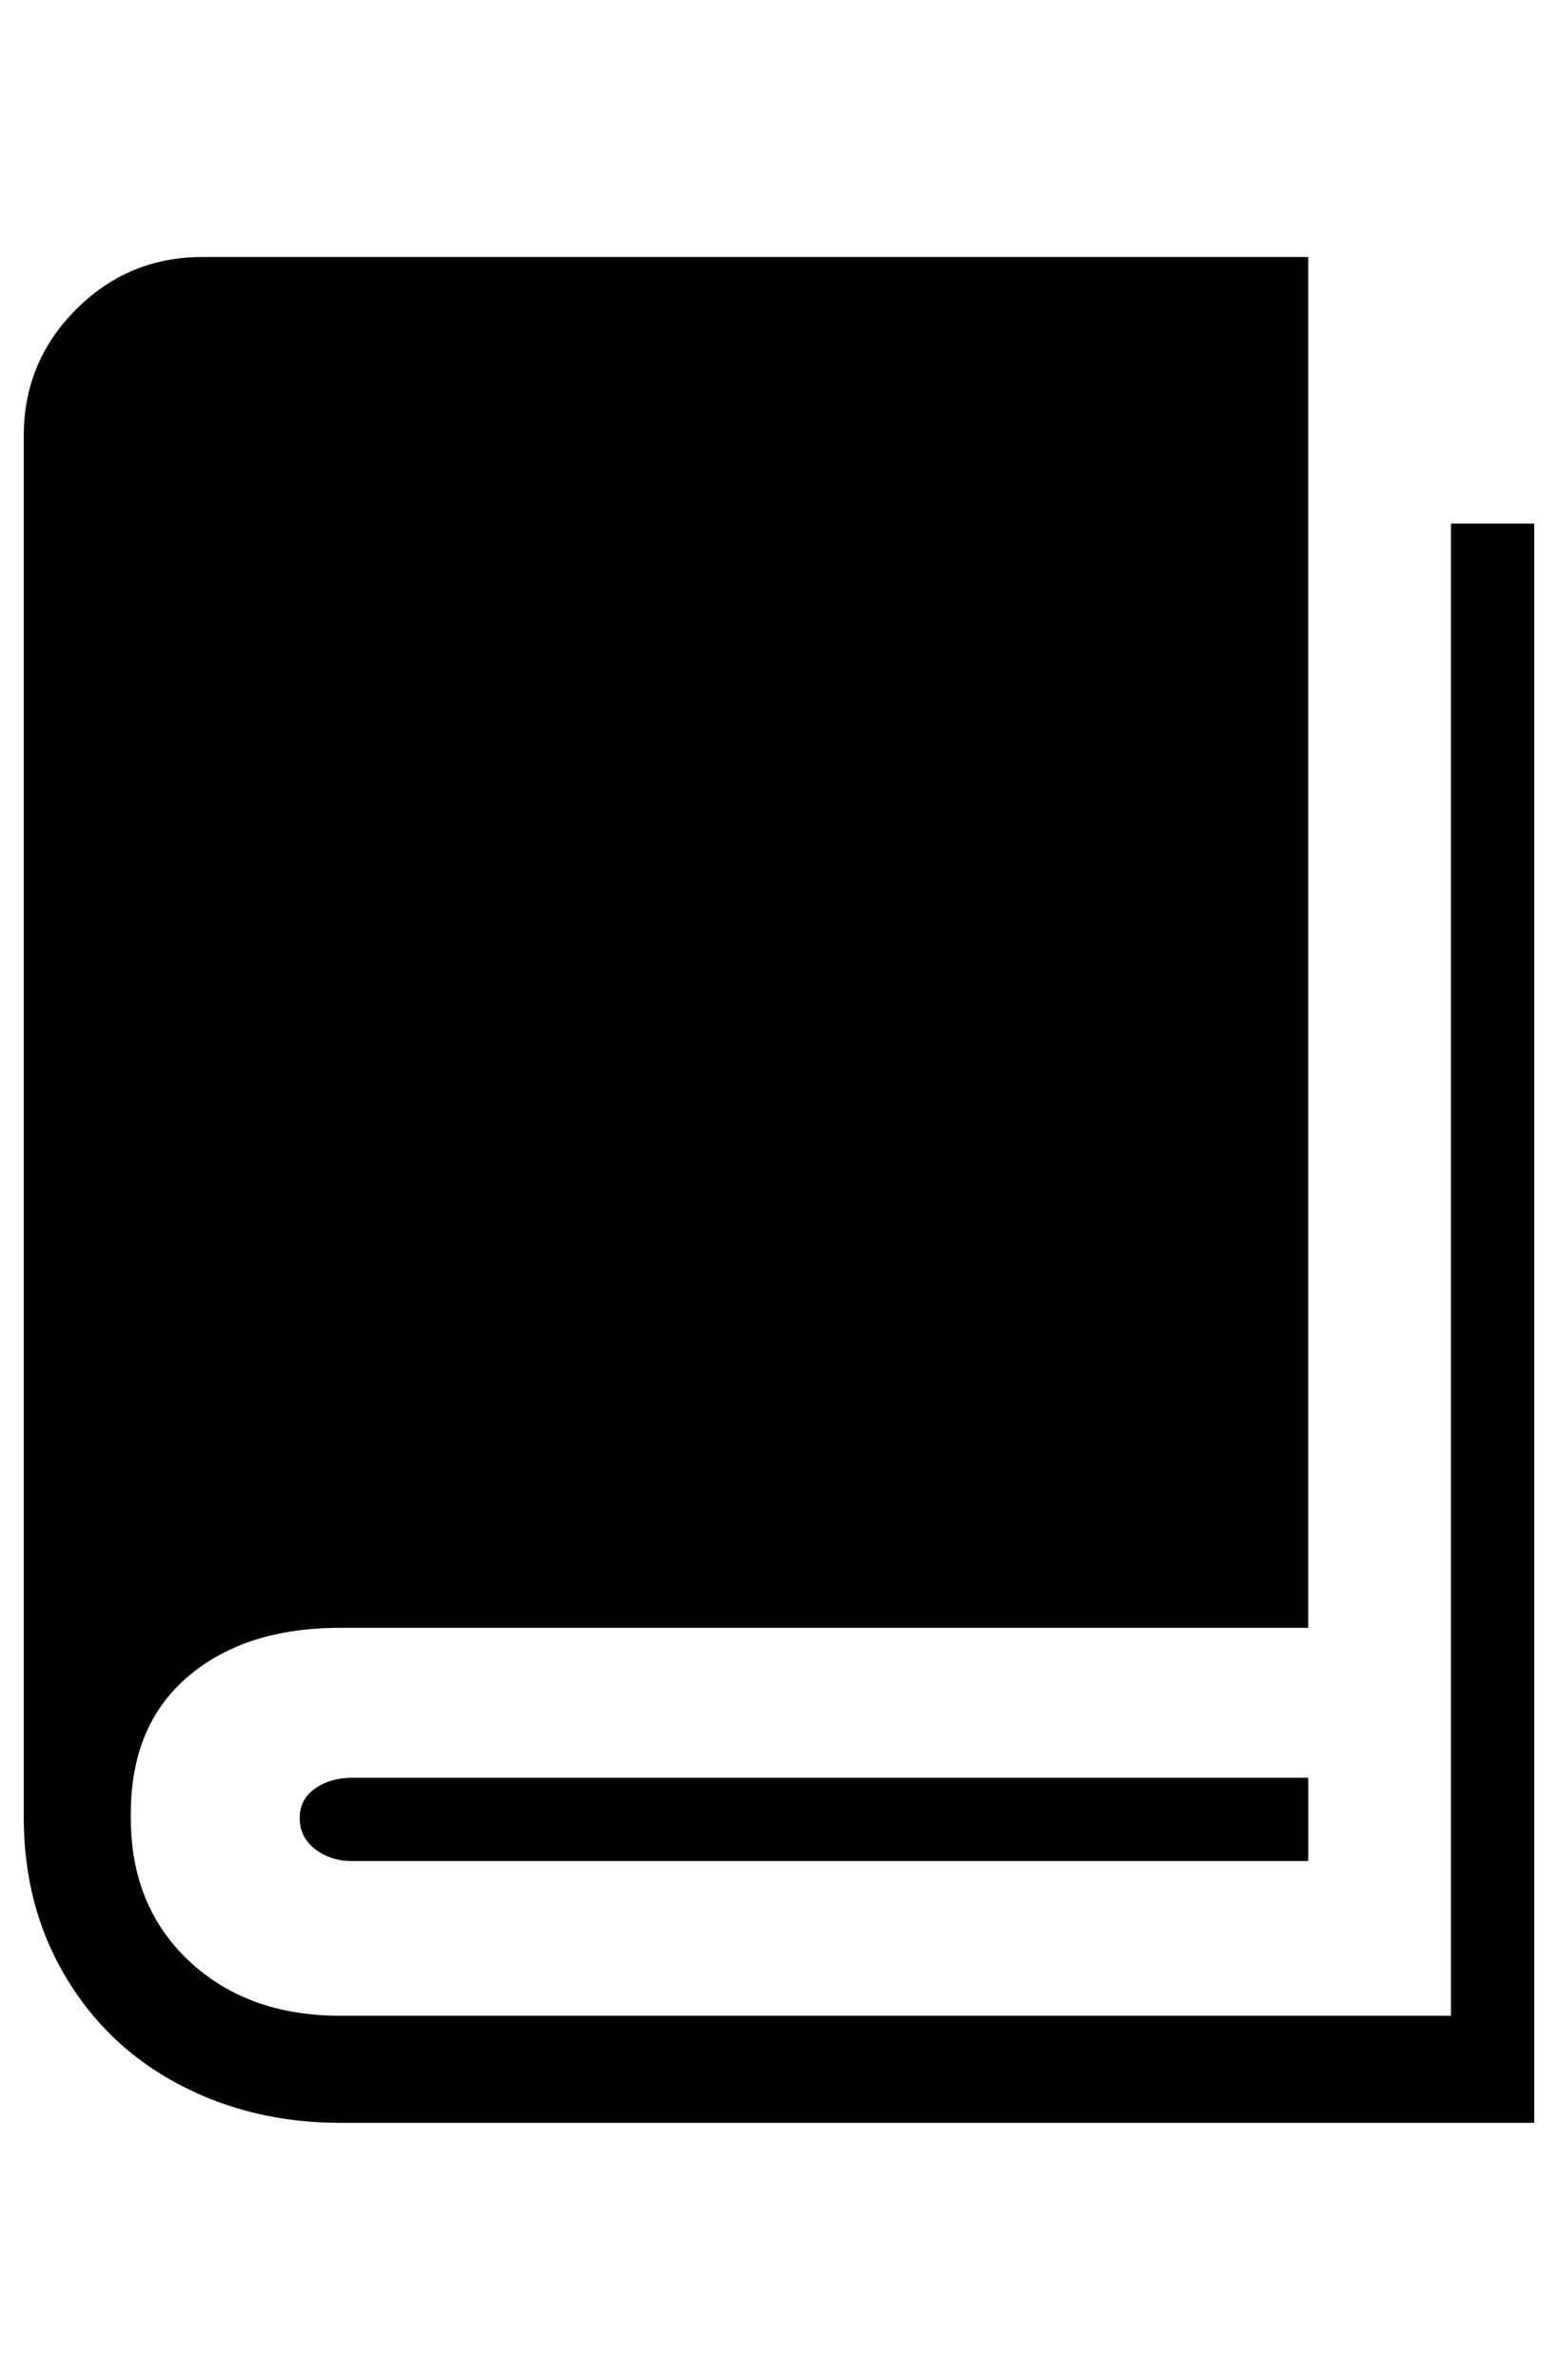 <?xml version="1.0" standalone="no"?>
<!DOCTYPE svg PUBLIC "-//W3C//DTD SVG 1.1//EN" "http://www.w3.org/Graphics/SVG/1.1/DTD/svg11.dtd" >
<svg xmlns="http://www.w3.org/2000/svg" xmlns:xlink="http://www.w3.org/1999/xlink" version="1.1" viewBox="-10 0 655 1000">
   <path fill="currentColor"
d="M600 220h35v672h-502q-37 0 -67.5 -16t-48 -45.5t-17.5 -66.5v-581q0 -31 22 -53t53 -22h465v576h-407q-40 0 -64 20.5t-24 57.5v2q0 37 24.5 60t63.5 23h467v-627zM540 782h-402q-9 0 -15.5 -5t-6.5 -13t6.5 -12.5t15.5 -4.5h402v35z" />
</svg>
